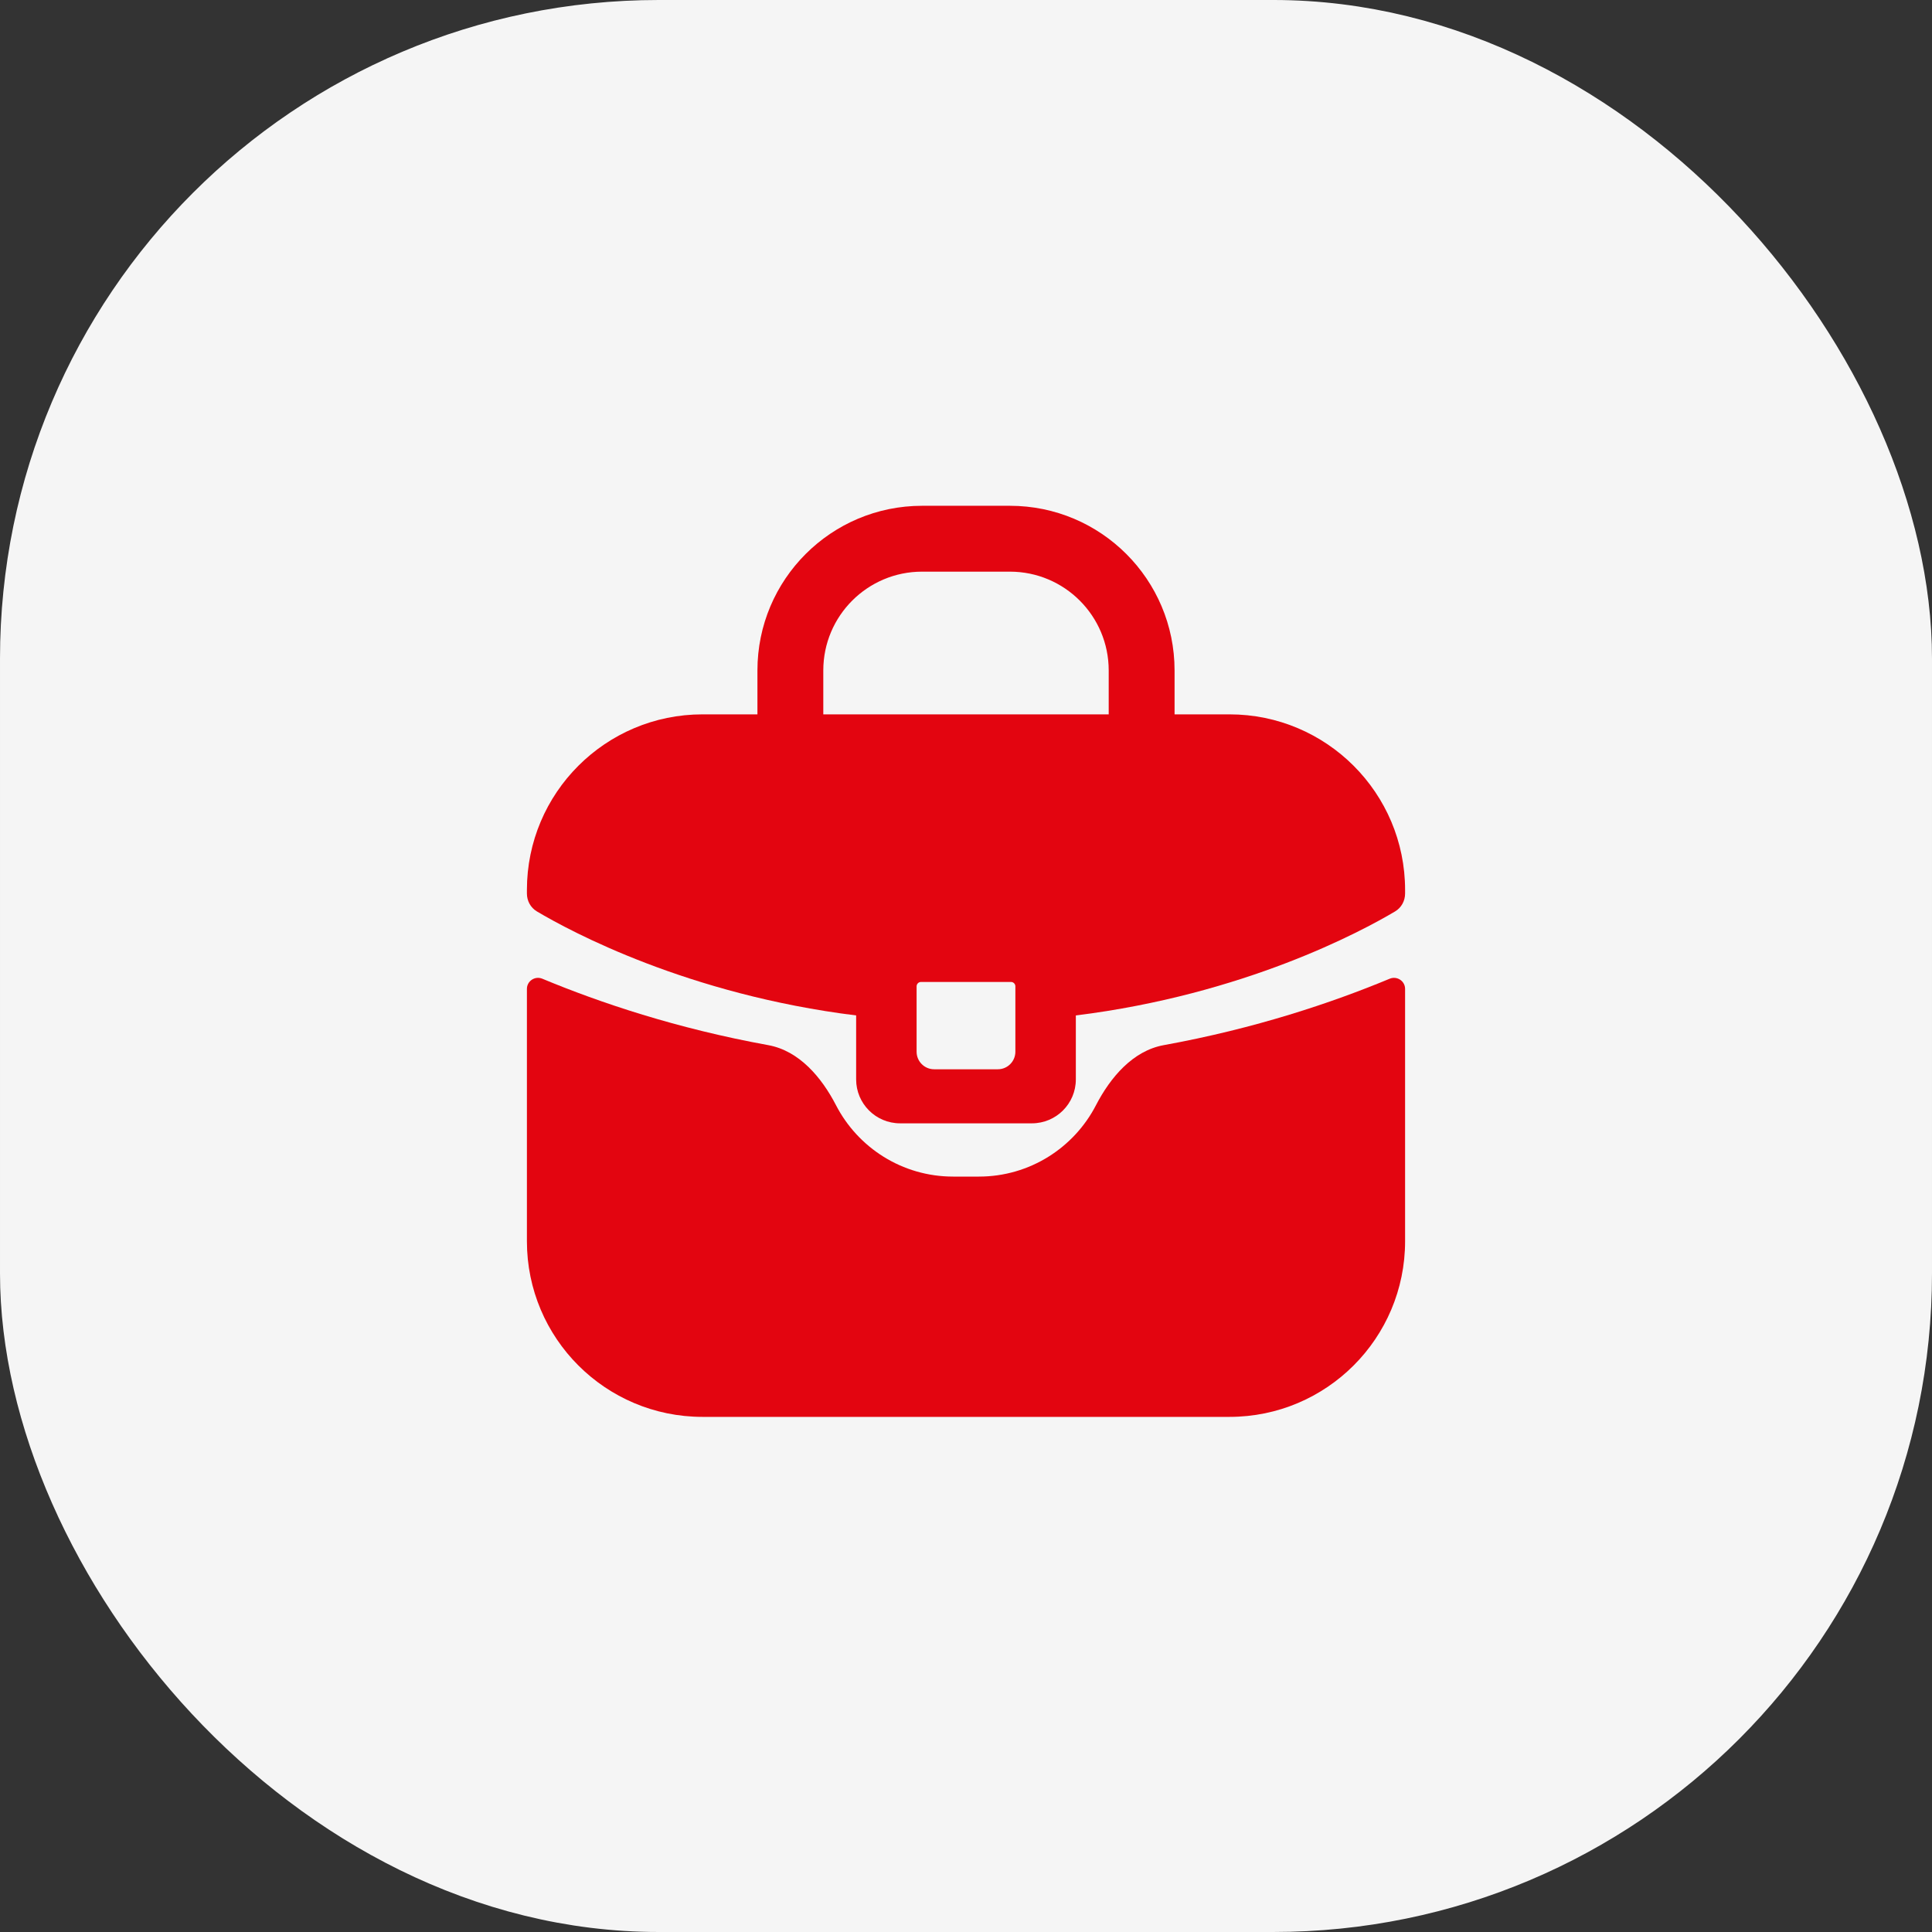 <?xml version="1.0" encoding="UTF-8"?> <svg xmlns="http://www.w3.org/2000/svg" width="88" height="88" viewBox="0 0 88 88" fill="none"><rect x="0" y="0" width="88" height="88" fill="#333333" stroke="none"/> <rect x="2" y="2" width="84" height="84" rx="28" fill="#F5F5F5" stroke="#F5F5F5" stroke-width="4"></rect> <path d="M24.701 44.579C24.369 44.441 24 44.684 24 45.044V56.537C24 60.956 27.582 64.537 32 64.537H56C60.418 64.537 64 60.956 64 56.537V45.044C64 44.684 63.631 44.441 63.298 44.58C60.672 45.672 57.18 46.847 53.007 47.605C51.599 47.861 50.577 49.072 49.919 50.343C48.922 52.273 46.908 53.592 44.586 53.592H43.414C41.092 53.592 39.078 52.273 38.08 50.343C37.423 49.071 36.401 47.861 34.993 47.605C30.82 46.847 27.327 45.672 24.701 44.579Z" fill="#E30510"></path> <path fill-rule="evenodd" clip-rule="evenodd" d="M56 32.538H32C27.582 32.538 24 36.119 24 40.538V40.697C24 41.032 24.167 41.343 24.455 41.514C25.991 42.426 31.324 45.3 38.996 46.252V49.166C38.996 50.27 39.892 51.166 40.996 51.166H47.003C48.108 51.166 49.003 50.27 49.003 49.166V46.252C56.676 45.3 62.009 42.426 63.545 41.514C63.833 41.343 64 41.032 64 40.697V40.538C64 36.119 60.418 32.538 56 32.538ZM41.95 44.727C41.84 44.727 41.75 44.816 41.75 44.926V47.904C41.75 48.346 42.108 48.704 42.55 48.704H45.45C45.891 48.704 46.249 48.346 46.249 47.904V44.926C46.249 44.816 46.16 44.727 46.05 44.727H41.95Z" fill="#E30510"></path> <path fill-rule="evenodd" clip-rule="evenodd" d="M42 26.038C39.514 26.038 37.5 28.052 37.5 30.538V32.538C37.5 33.366 36.828 34.038 36 34.038C35.171 34.038 34.5 33.366 34.5 32.538V30.538C34.5 26.395 37.858 23.038 42 23.038H46C50.142 23.038 53.5 26.395 53.5 30.538V32.538C53.5 33.366 52.828 34.038 52 34.038C51.171 34.038 50.5 33.366 50.5 32.538V30.538C50.5 28.052 48.485 26.038 46 26.038H42Z" fill="#E30510"></path> </svg> 
